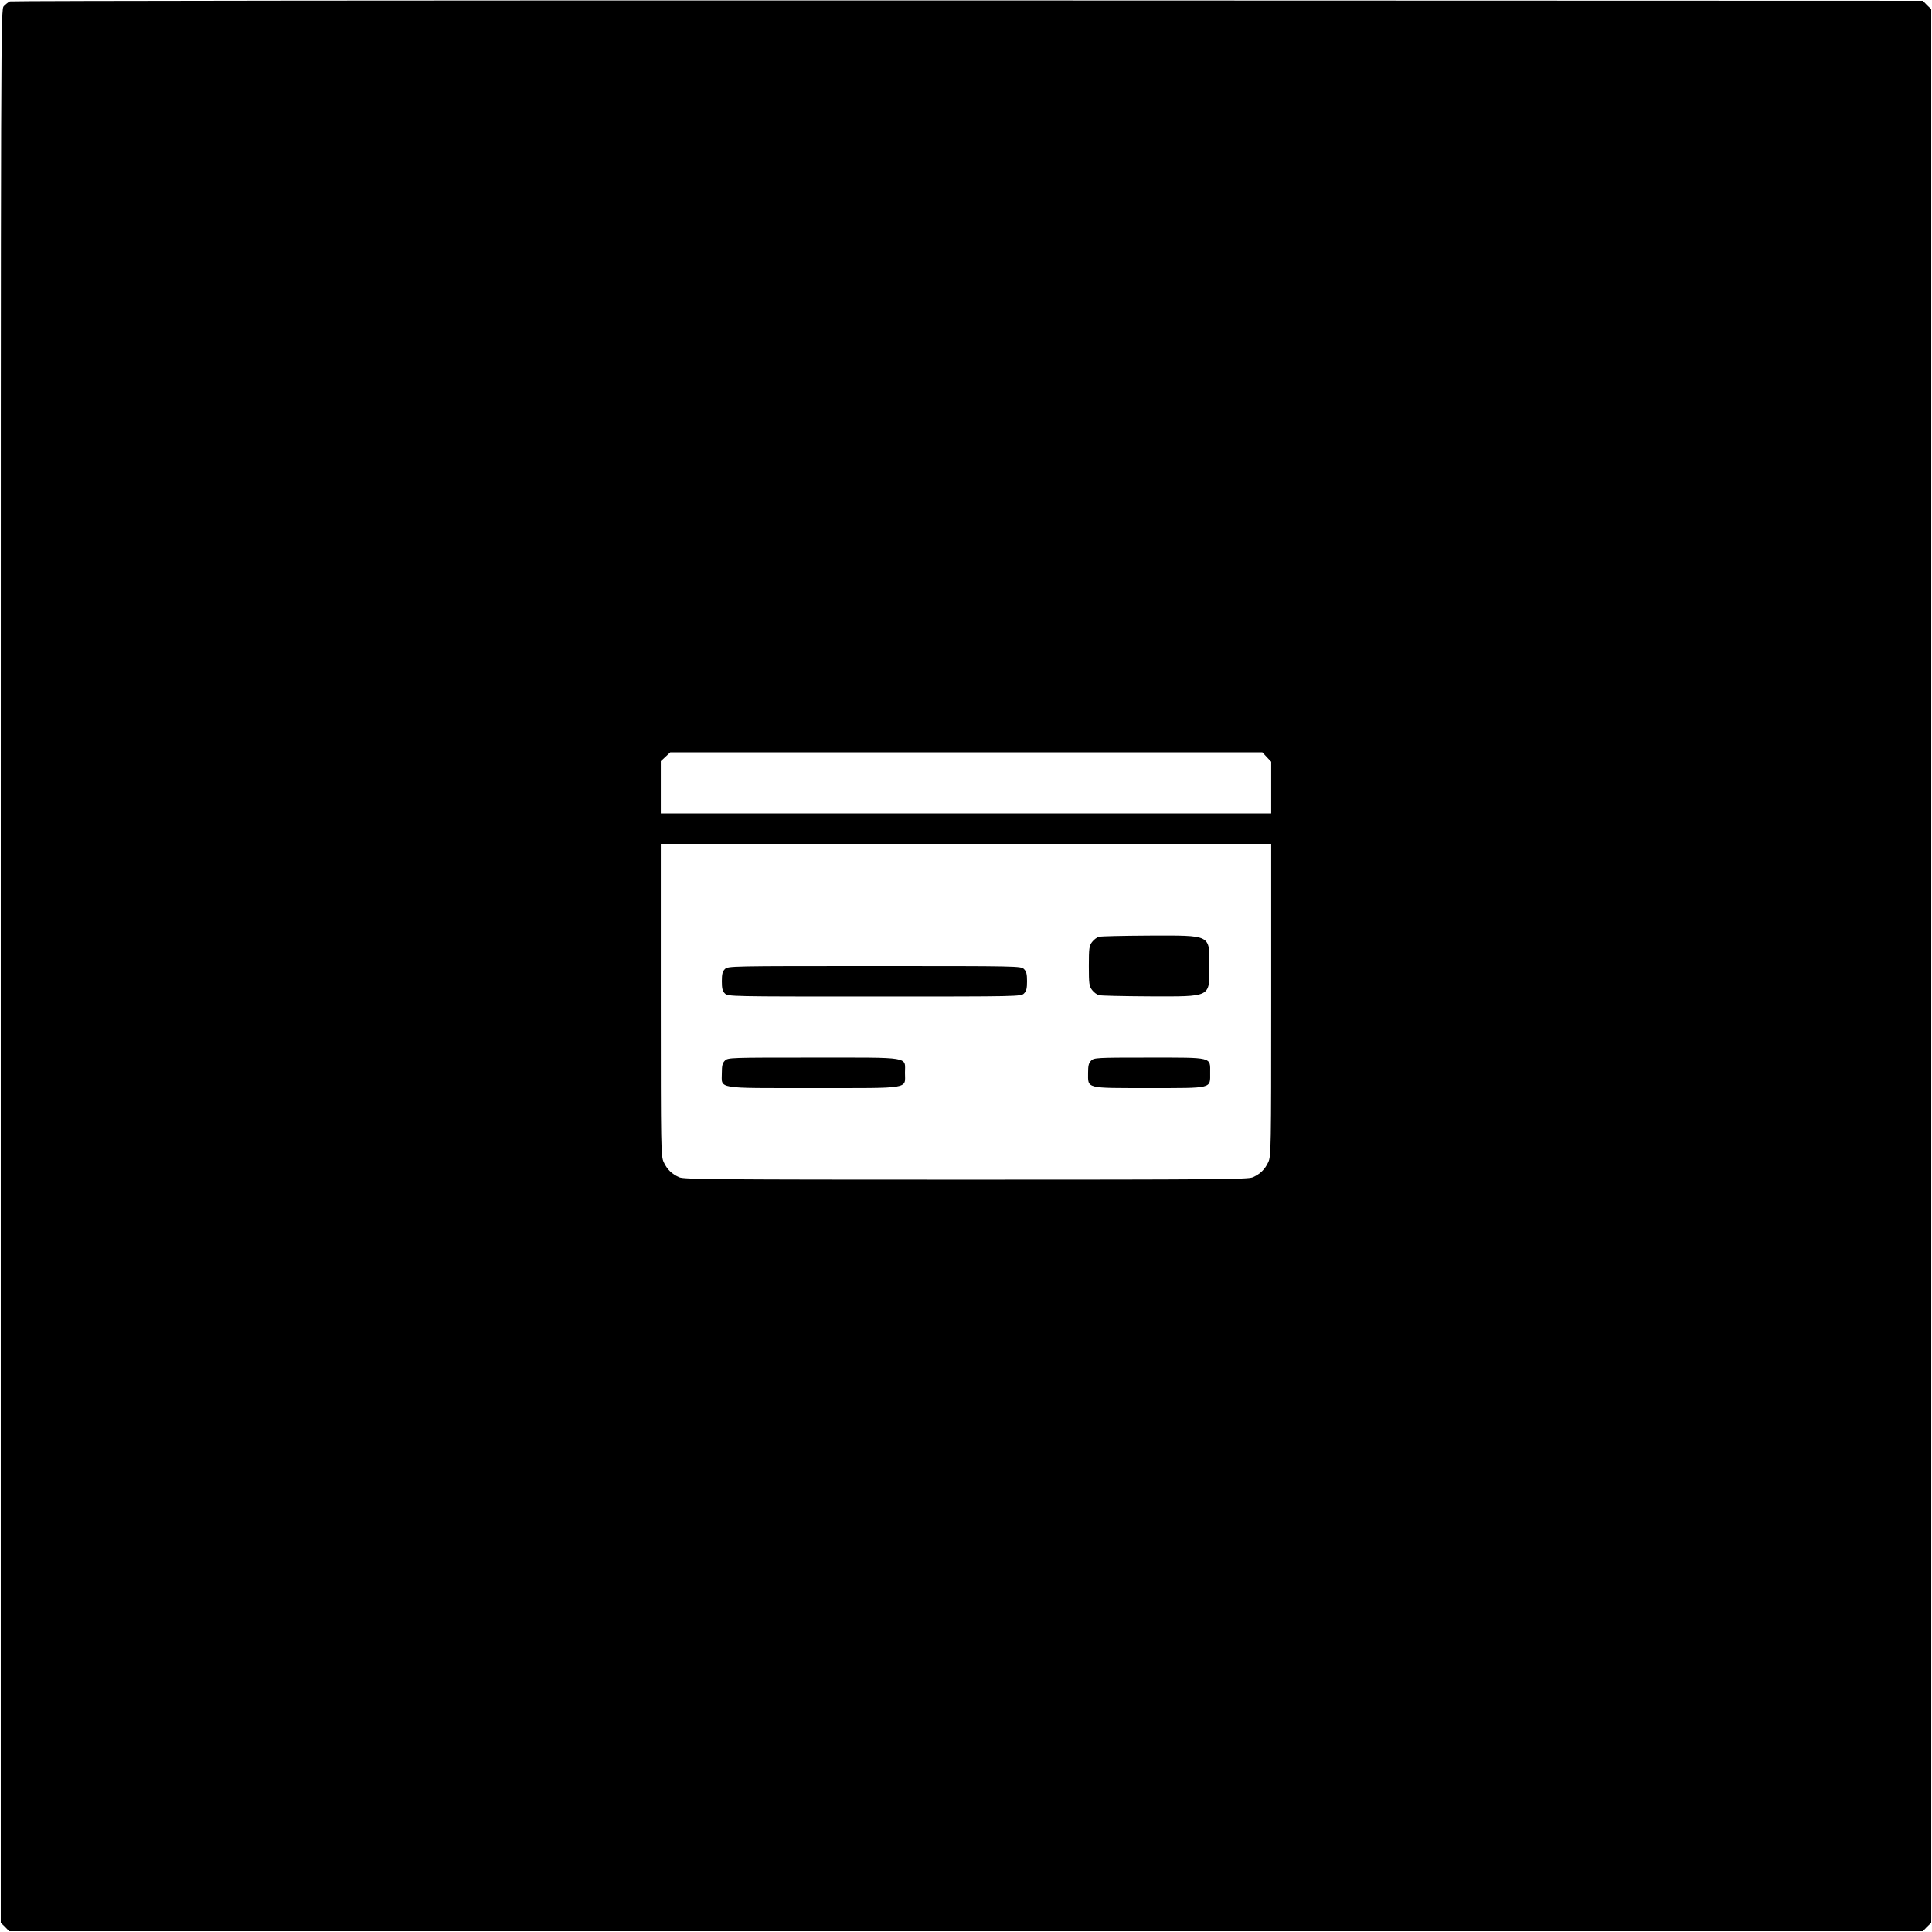 <?xml version="1.0" standalone="no"?>
<!DOCTYPE svg PUBLIC "-//W3C//DTD SVG 20010904//EN"
 "http://www.w3.org/TR/2001/REC-SVG-20010904/DTD/svg10.dtd">
<svg version="1.0" xmlns="http://www.w3.org/2000/svg"
 width="1266pt" height="1266pt" viewBox="0 0 1266 1266"
 preserveAspectRatio="xMidYMid meet">
<g transform="translate(0,1266) scale(0.1,-0.1)"
fill="#000000" stroke="none">
<path d="M65 12651 c-11 -5 -29 -19 -40 -31 -20 -22 -20 -36 -20 -6291 l0
-6269 28 -27 27 -28 6270 0 6270 0 27 28 28 27 0 6270 0 6270 -28 27 -27 28
-6258 2 c-3441 1 -6266 -2 -6277 -6z m8236 -4952 l29 -31 0 -169 0 -169 -2000
0 -2000 0 0 171 0 171 31 29 31 29 1940 0 1940 0 29 -31z m29 -1591 c0 -973
-1 -1025 -19 -1063 -22 -48 -54 -79 -103 -100 -33 -13 -239 -15 -1878 -15
-1639 0 -1845 2 -1878 15 -49 21 -81 52 -103 100 -18 38 -19 90 -19 1063 l0
1022 2000 0 2000 0 0 -1022z"/>
<path d="M7201 6521 c-13 -3 -34 -19 -45 -34 -19 -25 -21 -42 -21 -157 0 -115
2 -132 21 -157 11 -15 32 -31 45 -34 13 -4 160 -7 327 -8 412 -1 397 -9 397
199 0 208 15 200 -397 199 -167 -1 -314 -4 -327 -8z"/>
<path d="M4750 6310 c-16 -16 -20 -33 -20 -80 0 -47 4 -64 20 -80 20 -20 33
-20 980 -20 947 0 960 0 980 20 16 16 20 33 20 80 0 47 -4 64 -20 80 -20 20
-33 20 -980 20 -947 0 -960 0 -980 -20z"/>
<path d="M4750 5710 c-16 -16 -20 -33 -20 -80 0 -108 -49 -100 600 -100 649 0
600 -8 600 100 0 108 49 100 -600 100 -547 0 -560 0 -580 -20z"/>
<path d="M7150 5710 c-16 -16 -20 -33 -20 -80 0 -105 -21 -100 400 -100 421 0
400 -5 400 100 0 105 21 100 -400 100 -347 0 -361 -1 -380 -20z"/>
</g>
</svg>
